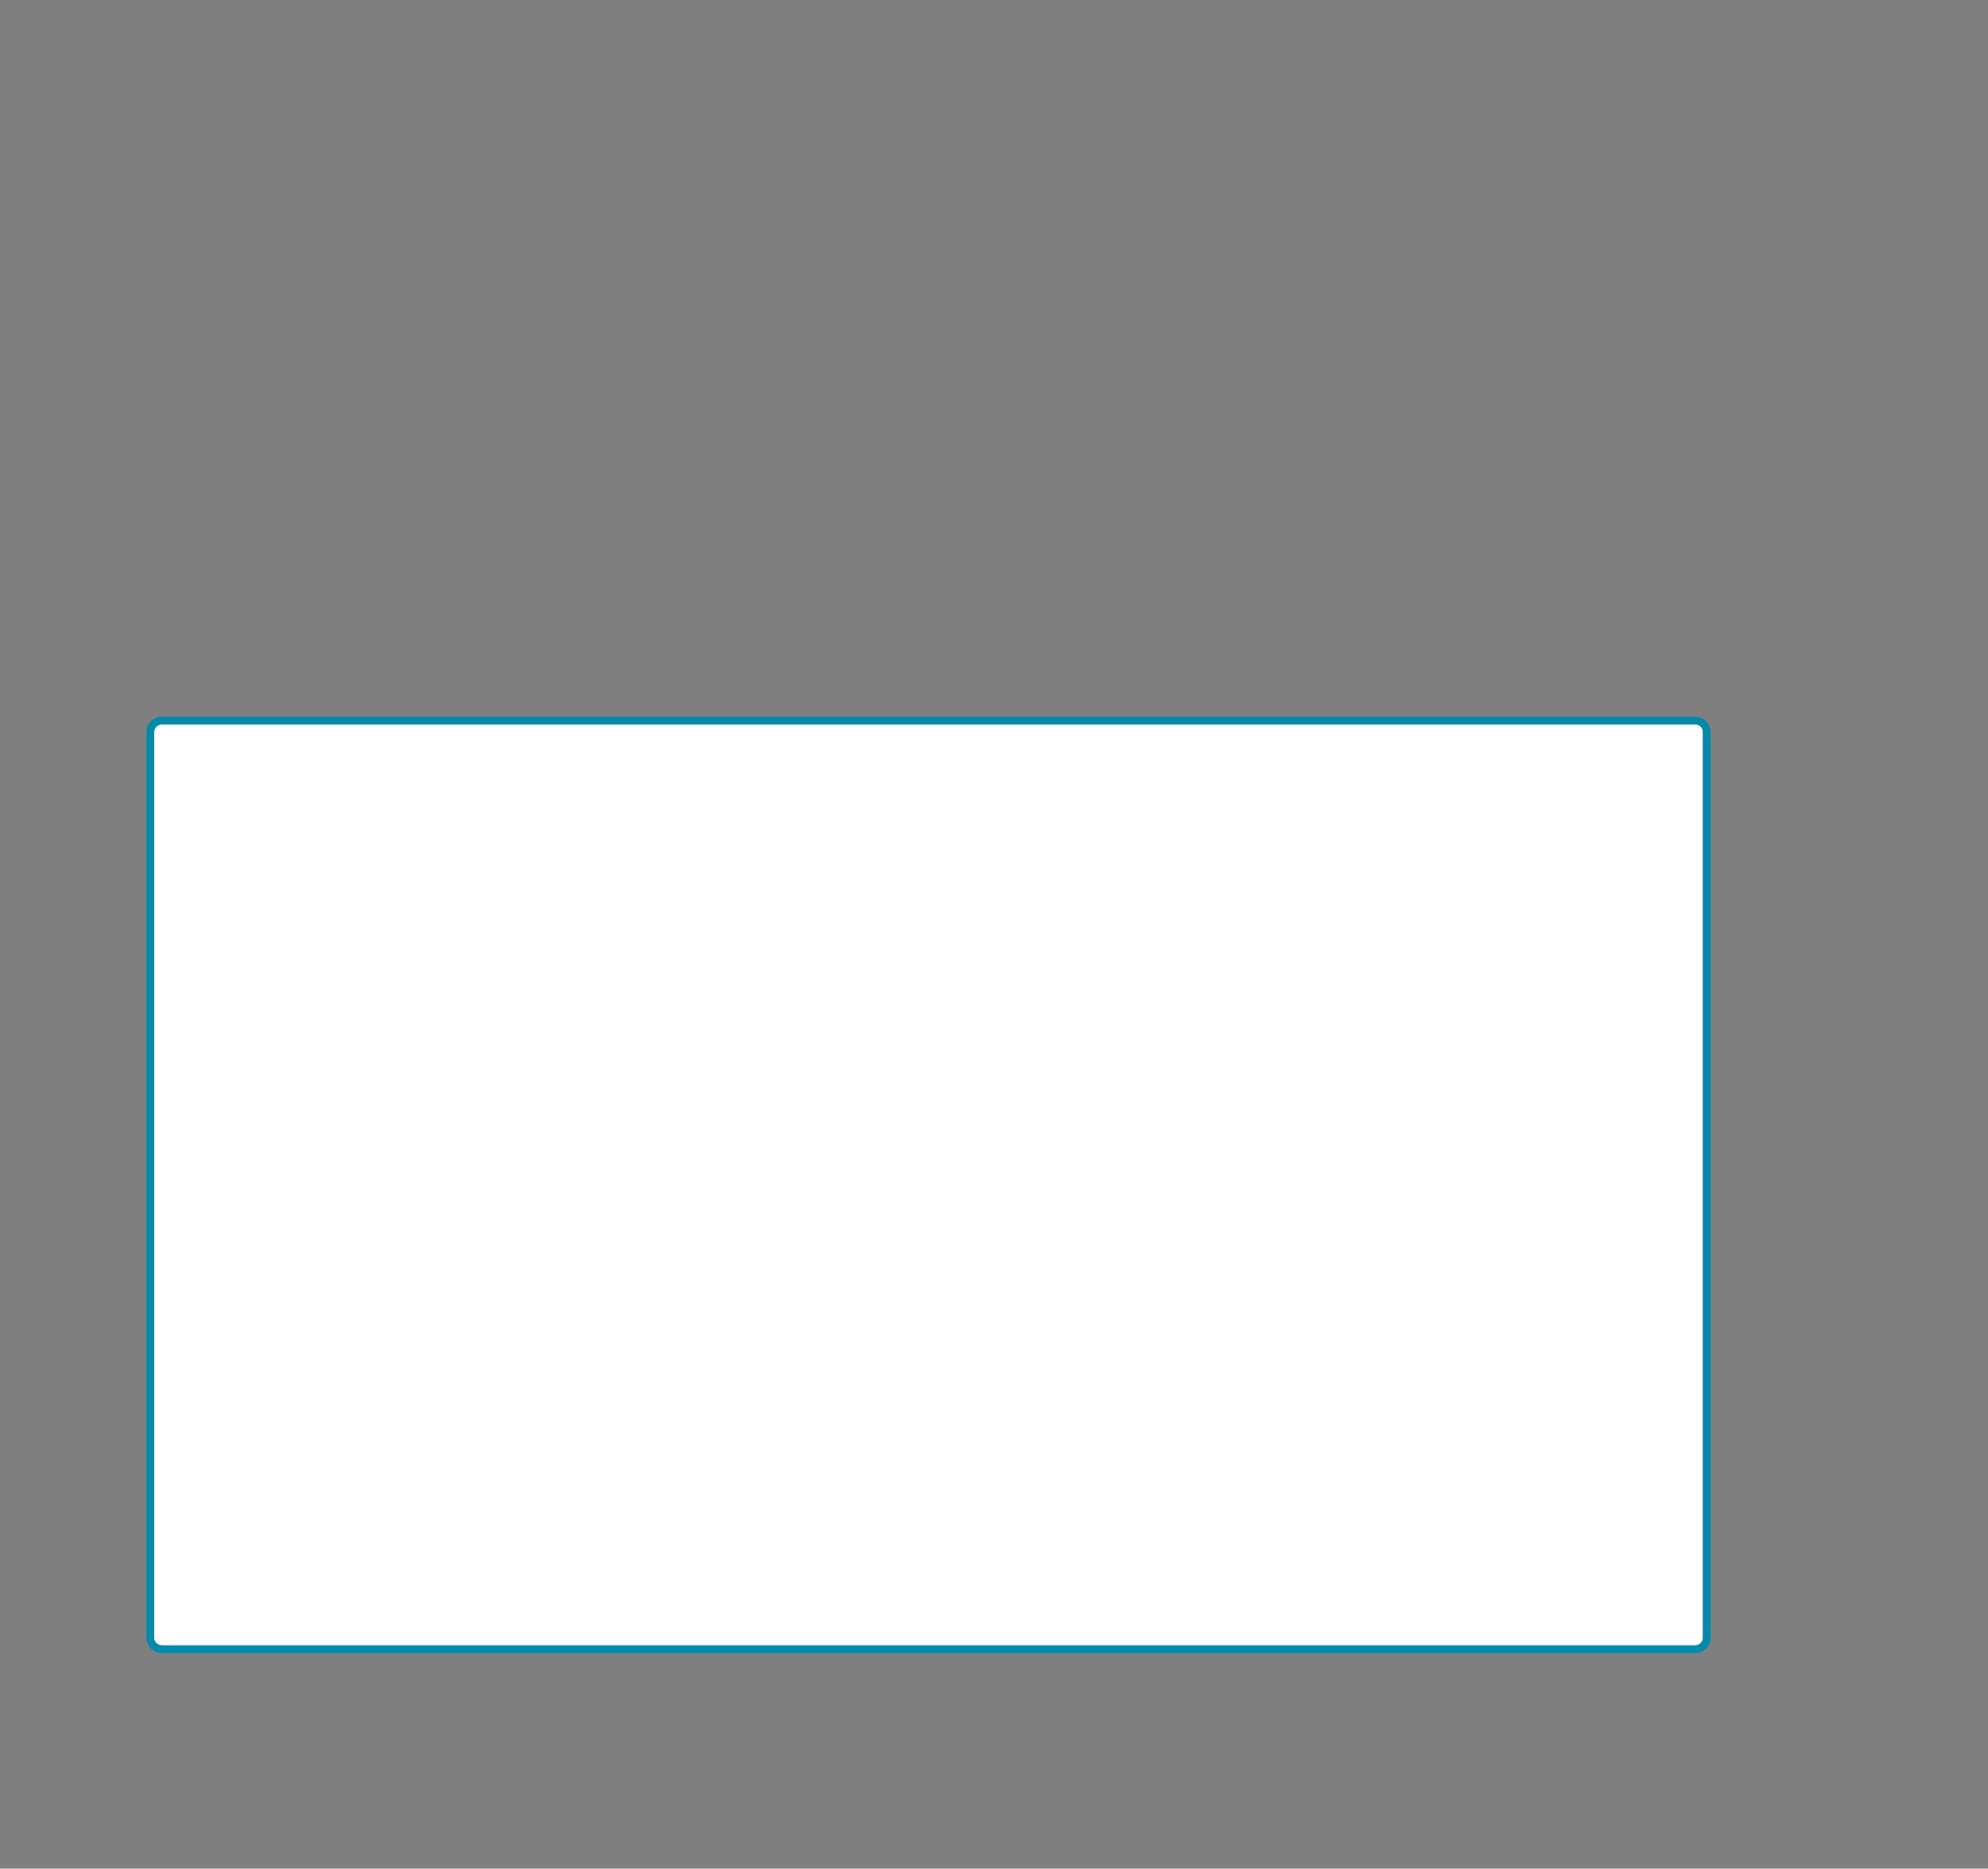 <?xml version="1.0" encoding="UTF-8"?>
<svg width="516px" height="485px" viewBox="0 0 516 485" version="1.1" xmlns="http://www.w3.org/2000/svg" xmlns:xlink="http://www.w3.org/1999/xlink">
    <title>mask13</title>
    <defs>
        <path d="M516,0 L516,485 L0,485 L0,0 L516,0 Z M440,188 L42,188 C40.895,188 40,188.895 40,190 L40,425 C40,426.105 40.895,427 42,427 L440,427 C441.105,427 442,426.105 442,425 L442,190 C442,188.895 441.105,188 440,188 Z" id="path-1"></path>
        <filter x="0.0%" y="0.0%" width="100.0%" height="100.0%" filterUnits="objectBoundingBox" id="filter-2">
            <feOffset dx="0" dy="0" in="SourceAlpha" result="shadowOffsetInner1"></feOffset>
            <feComposite in="shadowOffsetInner1" in2="SourceAlpha" operator="arithmetic" k2="-1" k3="1" result="shadowInnerInner1"></feComposite>
            <feColorMatrix values="0 0 0 0 0   0 0 0 0 0   0 0 0 0 0  0 0 0 0.5 0" type="matrix" in="shadowInnerInner1"></feColorMatrix>
        </filter>
    </defs>
    <g id="Page-1" stroke="none" stroke-width="1" fill="none" fill-rule="evenodd">
        <g id="webpro-1510-responsive-2" transform="translate(-251, -1151)">
            <g id="mask13" transform="translate(251, 1151)">
                <g id="x" opacity="0.5">
                    <use fill="#E5F6FB" fill-rule="evenodd" xlink:href="#path-1"></use>
                    <use fill="black" fill-opacity="1" filter="url(#filter-2)" xlink:href="#path-1"></use>
                </g>
                <path d="M440,187 C440.828,187 441.578,187.336 442.121,187.879 C442.664,188.422 443,189.172 443,190 L443,425 C443,425.828 442.664,426.578 442.121,427.121 C441.578,427.664 440.828,428 440,428 L42,428 C41.172,428 40.422,427.664 39.879,427.121 C39.336,426.578 39,425.828 39,425 L39,190 C39,189.172 39.336,188.422 39.879,187.879 C40.422,187.336 41.172,187 42,187 Z" id="top" stroke="#008BAD" stroke-width="2"></path>
            </g>
        </g>
    </g>
</svg>